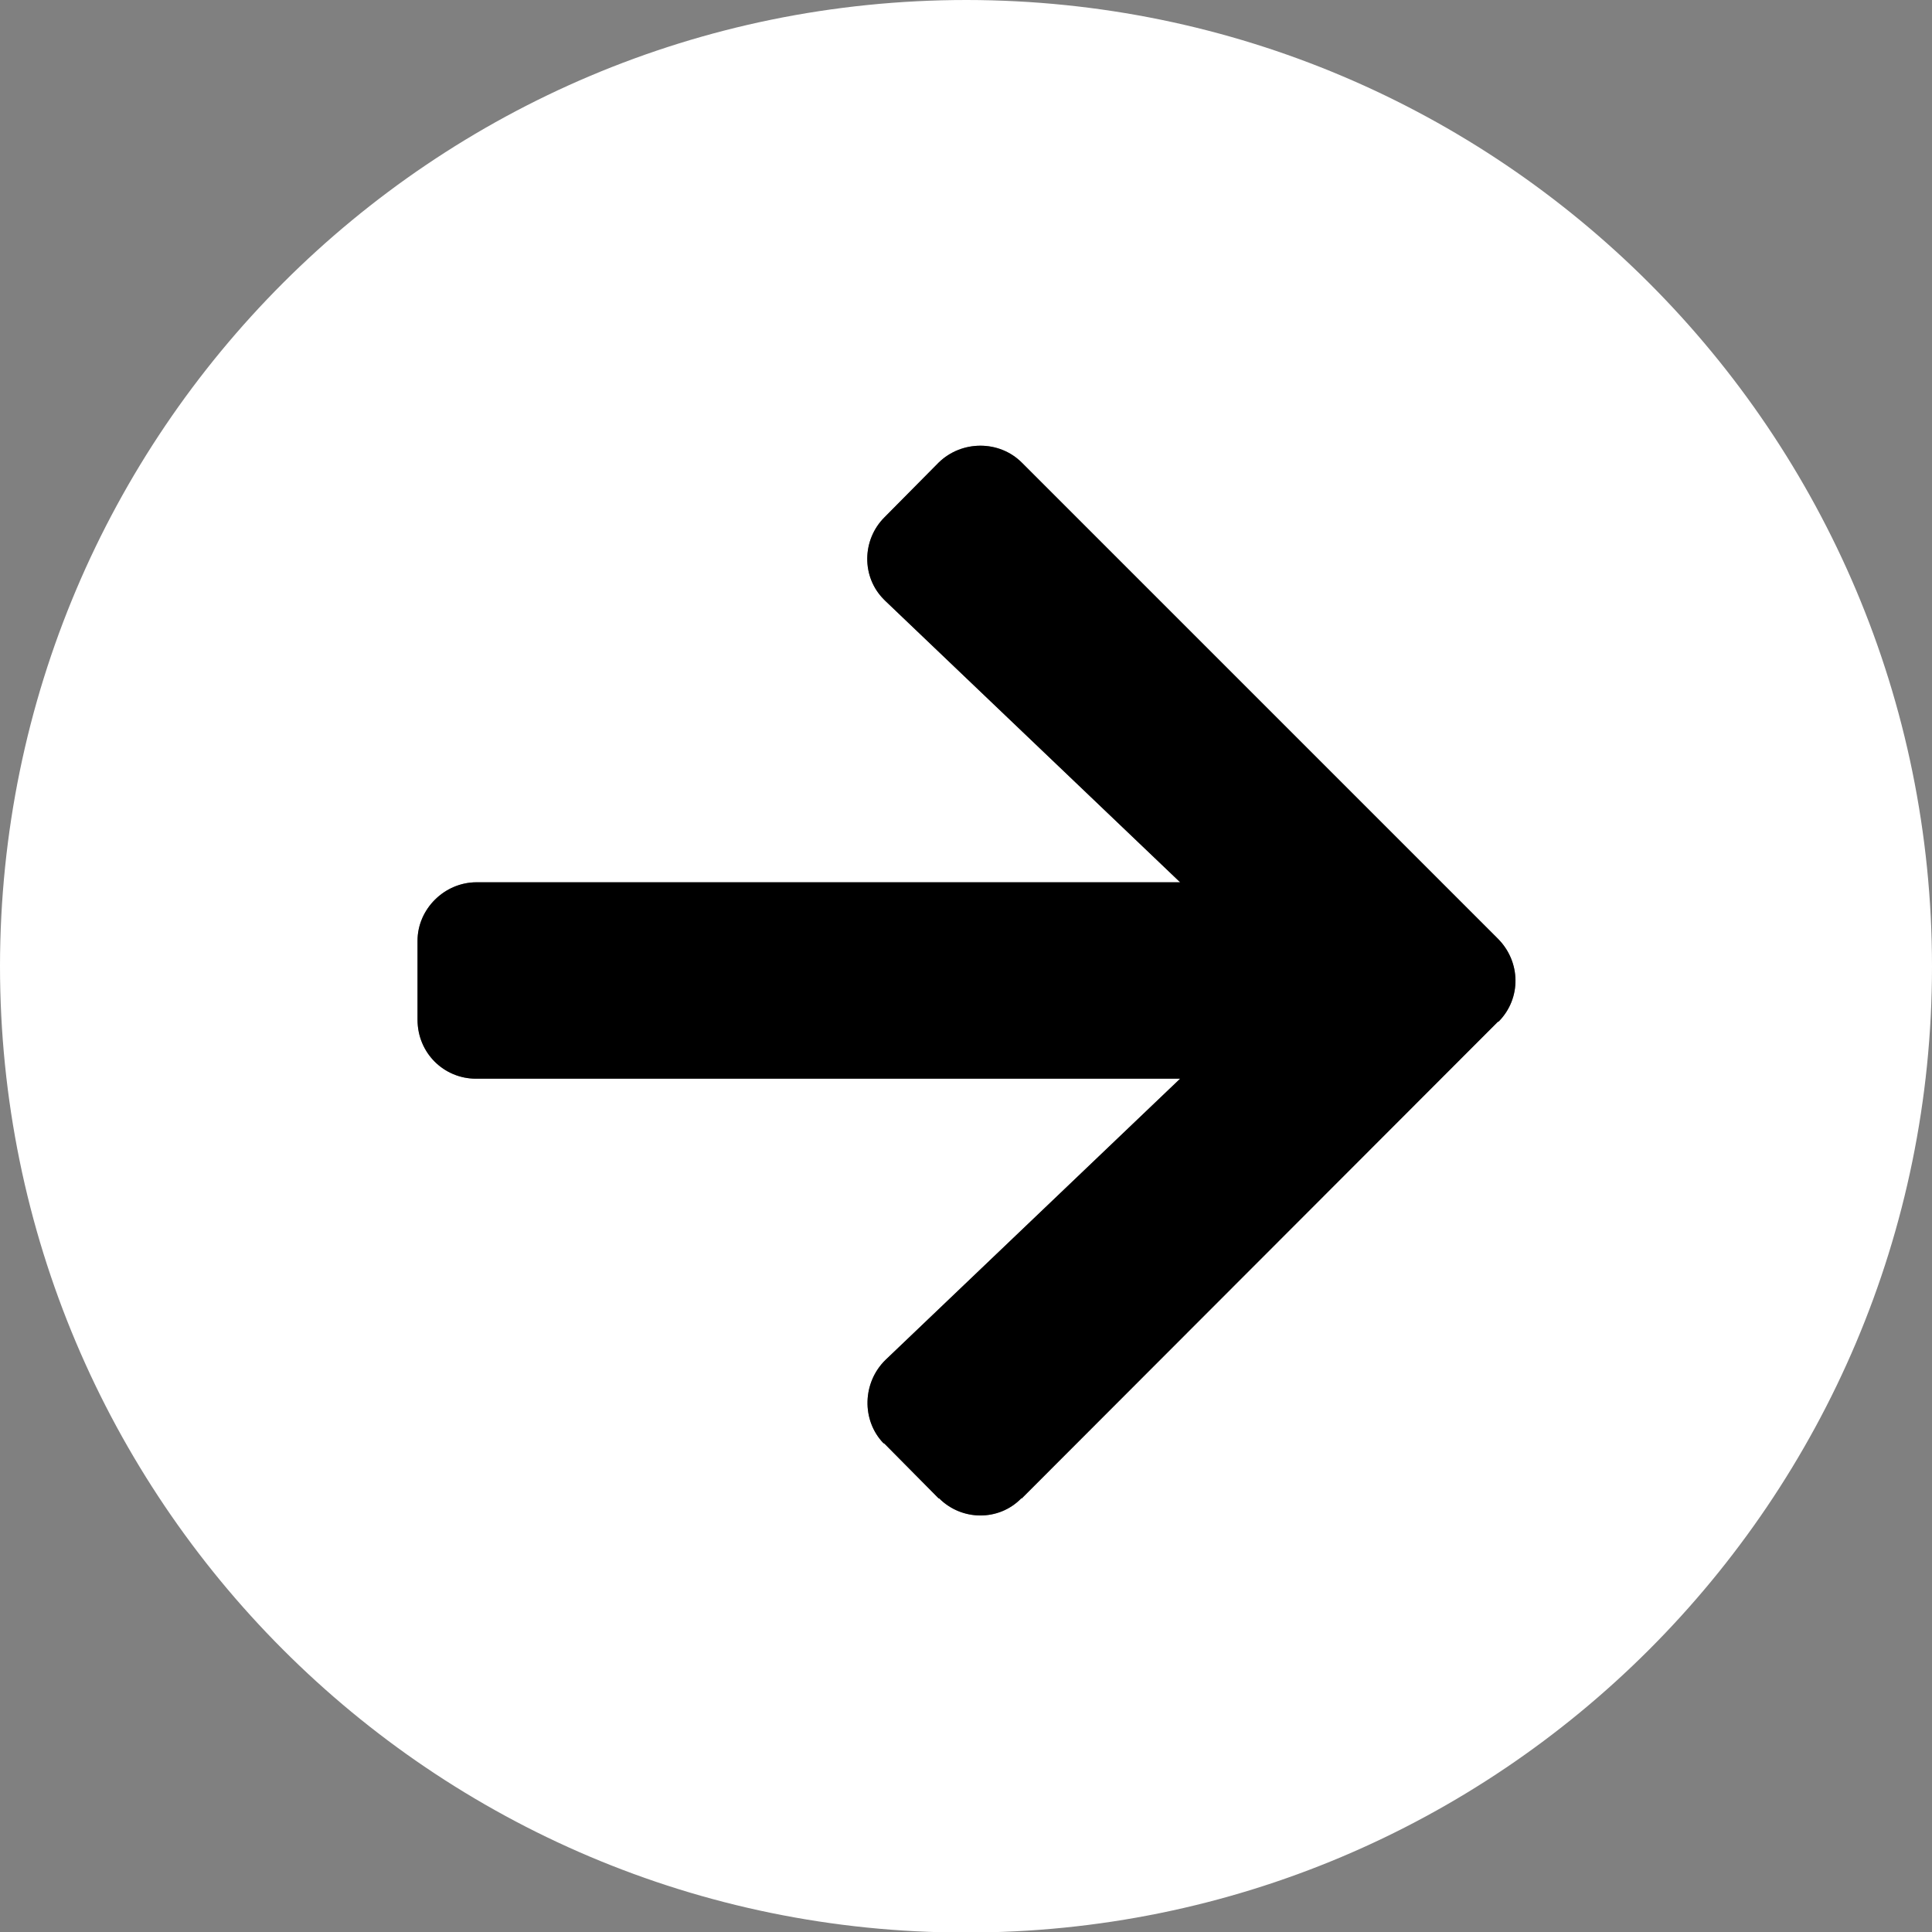 <?xml version="1.0" encoding="UTF-8"?>
<svg id="Warstwa_1" data-name="Warstwa 1" xmlns="http://www.w3.org/2000/svg" viewBox="0 0 36 36">
  <rect x="0" y="0" width="36" height="36" fill="#808080" stroke="none"/>
  <defs>
    <style>
      .cls-1 {
        fill: #fff;
      }
    </style>
  </defs>
  <path id="Path_20" data-name="Path 20" class="cls-1" d="M18.01,0C8.06,0,.01,8.05,0,18c0,9.94,8.05,18.01,17.99,18.01,9.94.01,18.01-8.05,18.01-18h0C36,8.06,27.95.01,18.01,0ZM27.93,19.03s-.01.01-.02.01l-8.87,8.88h-.01c-.42.43-1.11.42-1.53,0h-.01s-1.01-1.02-1.01-1.02c-.01,0-.01-.01-.02-.01-.41-.43-.39-1.13.04-1.55l5.49-5.24h-13.12c-.6,0-1.09-.48-1.09-1.1v-1.47c0-.59.5-1.09,1.1-1.09h13.11l-5.49-5.24-.03-.03c-.42-.42-.41-1.11.01-1.53h0s1.01-1.02,1.01-1.02c.43-.42,1.13-.42,1.55,0l8.87,8.87h0c.43.43.44,1.11.02,1.54Z"/>
  <path d="M27.93,19.03s-.01.01-.02.01l-8.87,8.88h-.01c-.42.43-1.11.42-1.53,0h-.01s-1.01-1.02-1.01-1.02c-.01,0-.01-.01-.02-.01-.41-.43-.39-1.13.04-1.55l5.49-5.24h-13.12c-.6,0-1.09-.48-1.09-1.1v-1.47c0-.59.5-1.09,1.1-1.09h13.11l-5.49-5.24-.03-.03c-.42-.42-.41-1.11.01-1.53h0s1.01-1.02,1.01-1.02c.43-.42,1.13-.42,1.55,0l8.87,8.87h0c.43.43.44,1.11.02,1.54Z"/>
</svg>